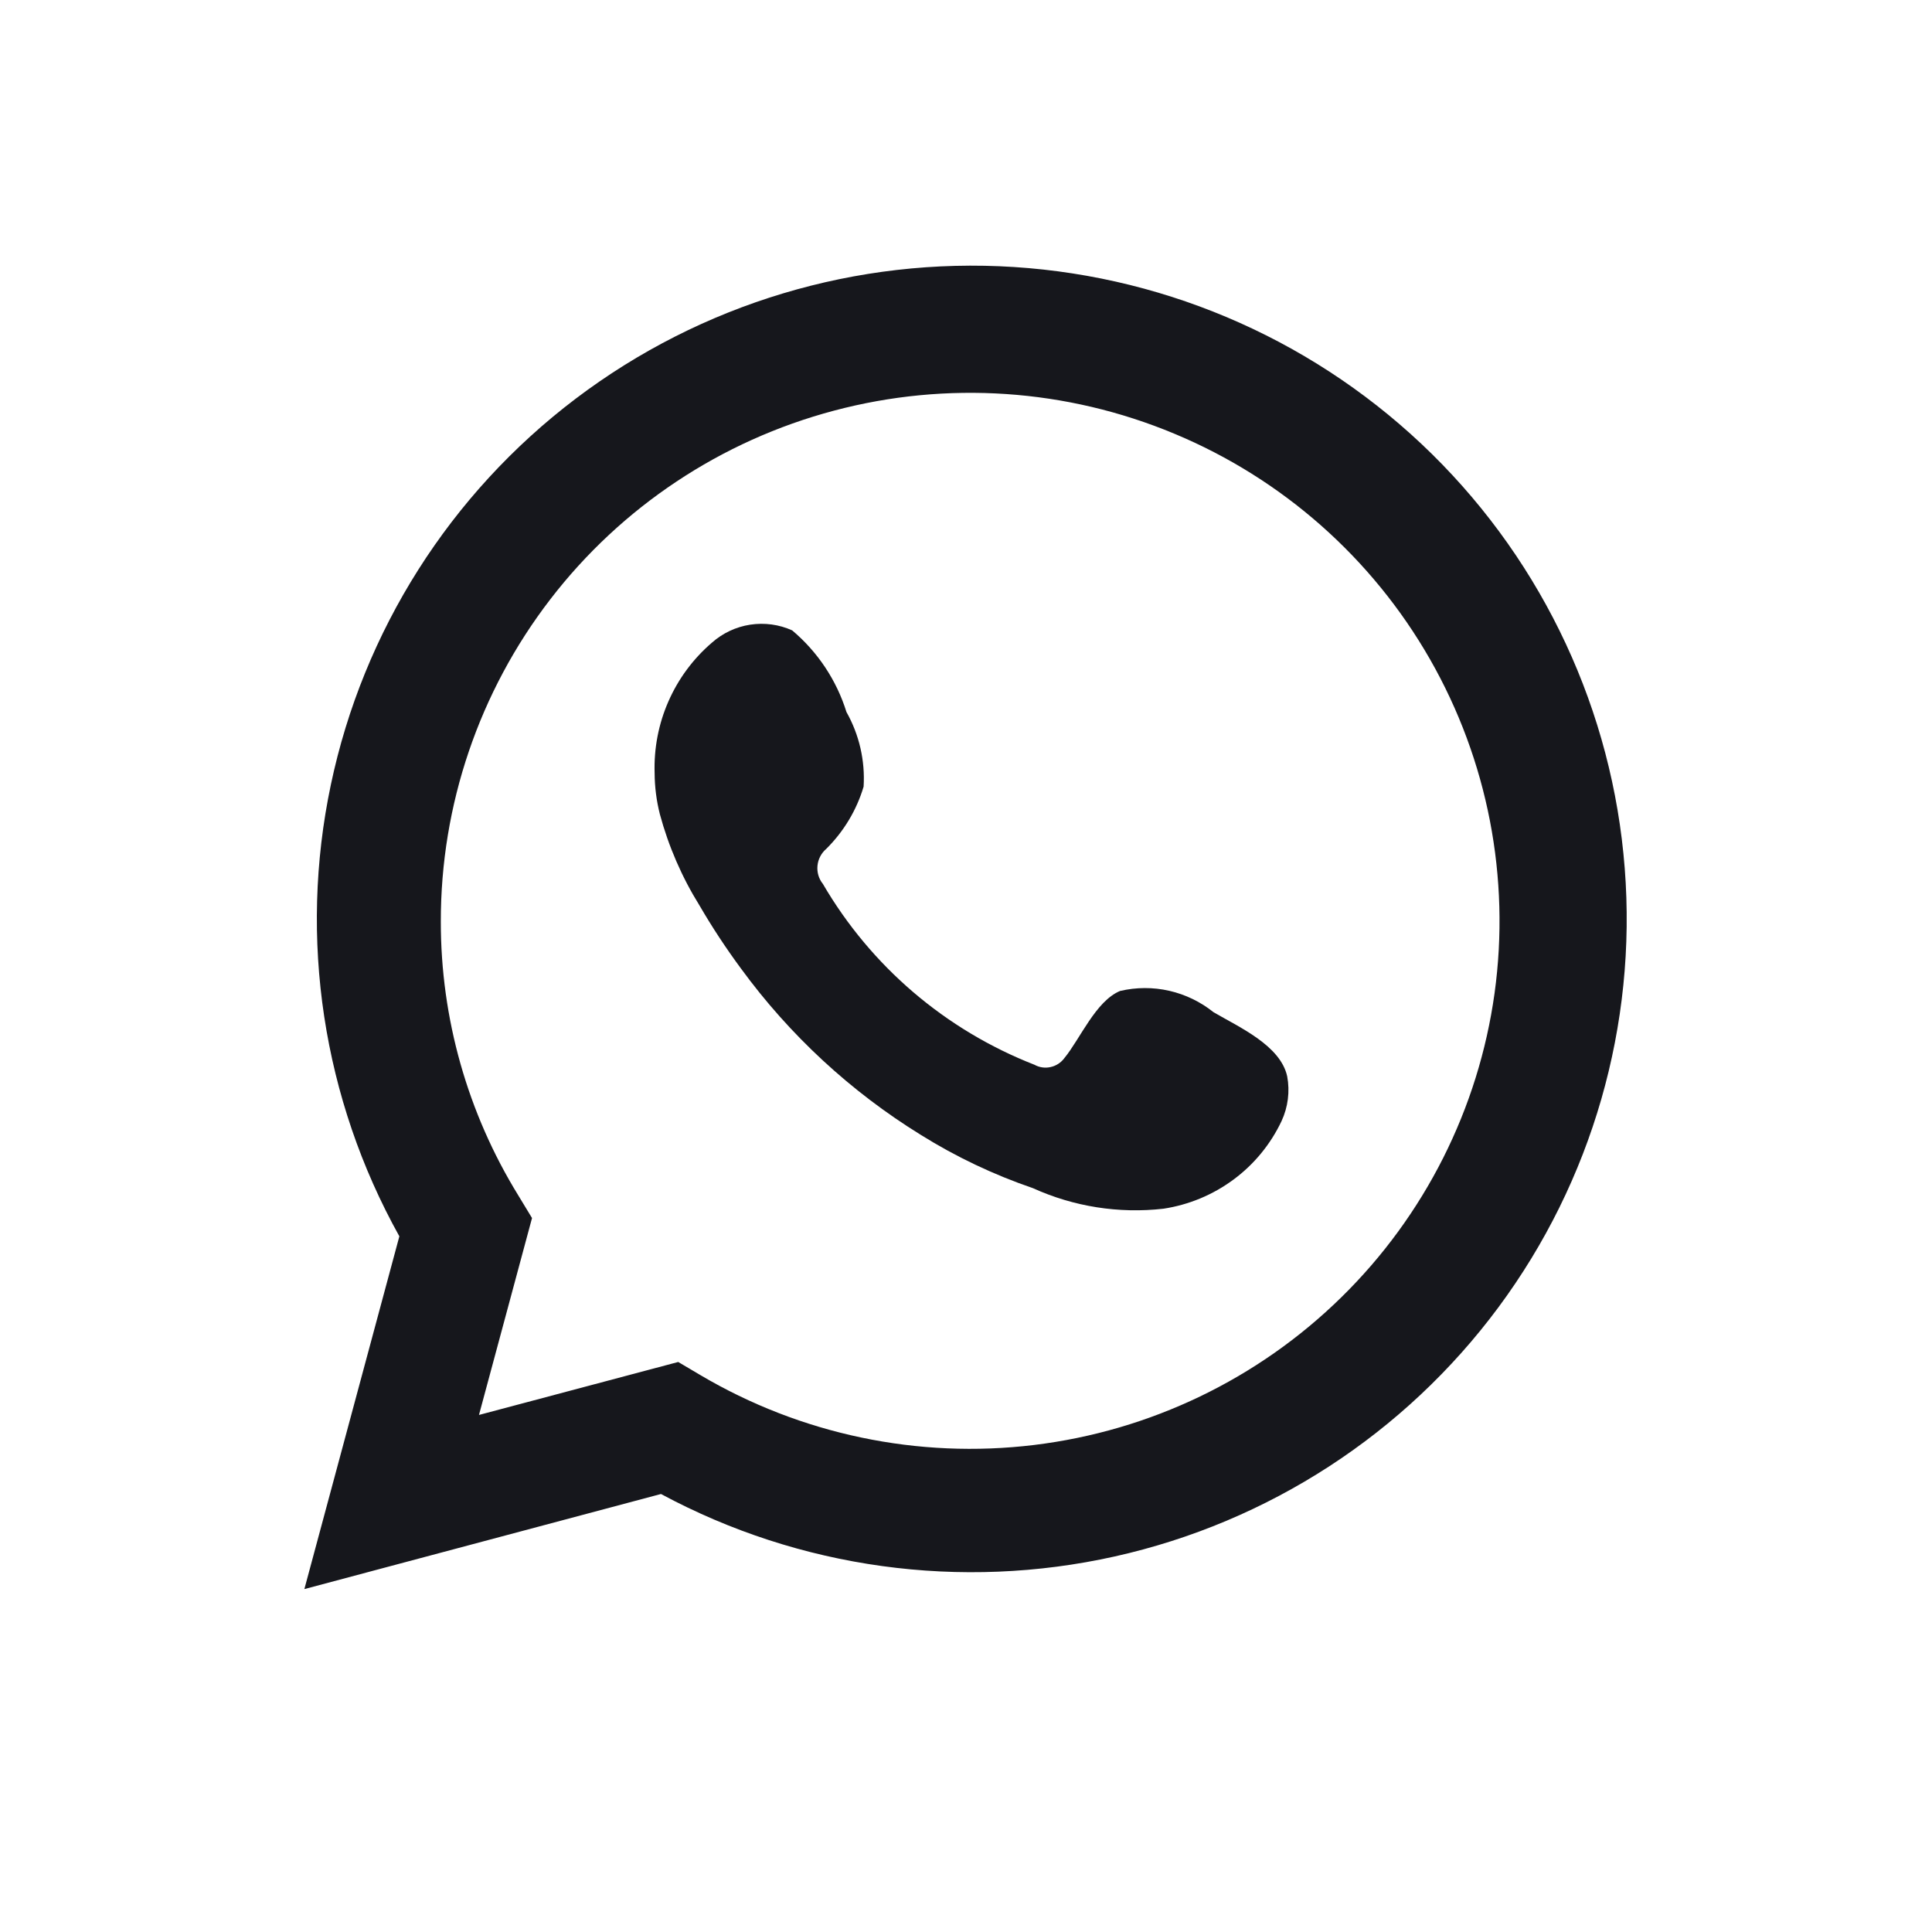 <?xml version="1.0" encoding="UTF-8"?> <svg xmlns="http://www.w3.org/2000/svg" width="24" height="24" viewBox="0 0 24 24" fill="none"> <path d="M3.781 19.74L4.961 15.358C4.01 13.651 3.707 11.659 4.11 9.748C4.512 7.837 5.592 6.134 7.151 4.953C8.71 3.772 10.644 3.191 12.598 3.317C14.552 3.443 16.394 4.268 17.788 5.64C19.181 7.012 20.032 8.839 20.183 10.786C20.335 12.733 19.778 14.67 18.614 16.24C17.45 17.81 15.757 18.909 13.847 19.335C11.936 19.761 9.935 19.486 8.211 18.559L3.781 19.74ZM8.425 16.919L8.699 17.081C9.947 17.819 11.405 18.125 12.846 17.95C14.287 17.775 15.629 17.13 16.663 16.115C17.698 15.1 18.367 13.772 18.566 12.338C18.764 10.904 18.482 9.445 17.763 8.188C17.044 6.931 15.928 5.946 14.589 5.388C13.25 4.829 11.764 4.728 10.361 5.101C8.959 5.473 7.719 6.297 6.836 7.445C5.952 8.594 5.474 10.001 5.476 11.449C5.475 12.649 5.808 13.826 6.438 14.849L6.609 15.131L5.95 17.577L8.425 16.919Z" fill="#16171C"></path> <path fill-rule="evenodd" clip-rule="evenodd" d="M15.075 12.574C14.914 12.445 14.726 12.354 14.525 12.308C14.324 12.262 14.115 12.263 13.914 12.31C13.612 12.435 13.417 12.907 13.222 13.144C13.181 13.2 13.12 13.24 13.052 13.255C12.984 13.271 12.912 13.261 12.851 13.227C11.745 12.795 10.819 12.004 10.222 10.98C10.171 10.917 10.147 10.836 10.155 10.754C10.163 10.673 10.202 10.598 10.264 10.545C10.481 10.33 10.641 10.064 10.728 9.772C10.748 9.449 10.674 9.127 10.515 8.845C10.392 8.45 10.158 8.098 9.841 7.831C9.678 7.757 9.497 7.733 9.319 7.76C9.142 7.787 8.977 7.865 8.843 7.984C8.61 8.184 8.426 8.433 8.303 8.714C8.18 8.994 8.122 9.299 8.132 9.605C8.133 9.777 8.155 9.948 8.197 10.114C8.305 10.514 8.471 10.897 8.69 11.249C8.847 11.519 9.019 11.78 9.205 12.032C9.809 12.858 10.567 13.56 11.439 14.098C11.876 14.371 12.344 14.593 12.832 14.76C13.339 14.99 13.899 15.078 14.453 15.015C14.768 14.967 15.067 14.843 15.323 14.653C15.579 14.464 15.784 14.214 15.92 13.926C16 13.753 16.025 13.559 15.99 13.371C15.906 12.986 15.391 12.759 15.075 12.574Z" fill="#16171C"></path> </svg> 